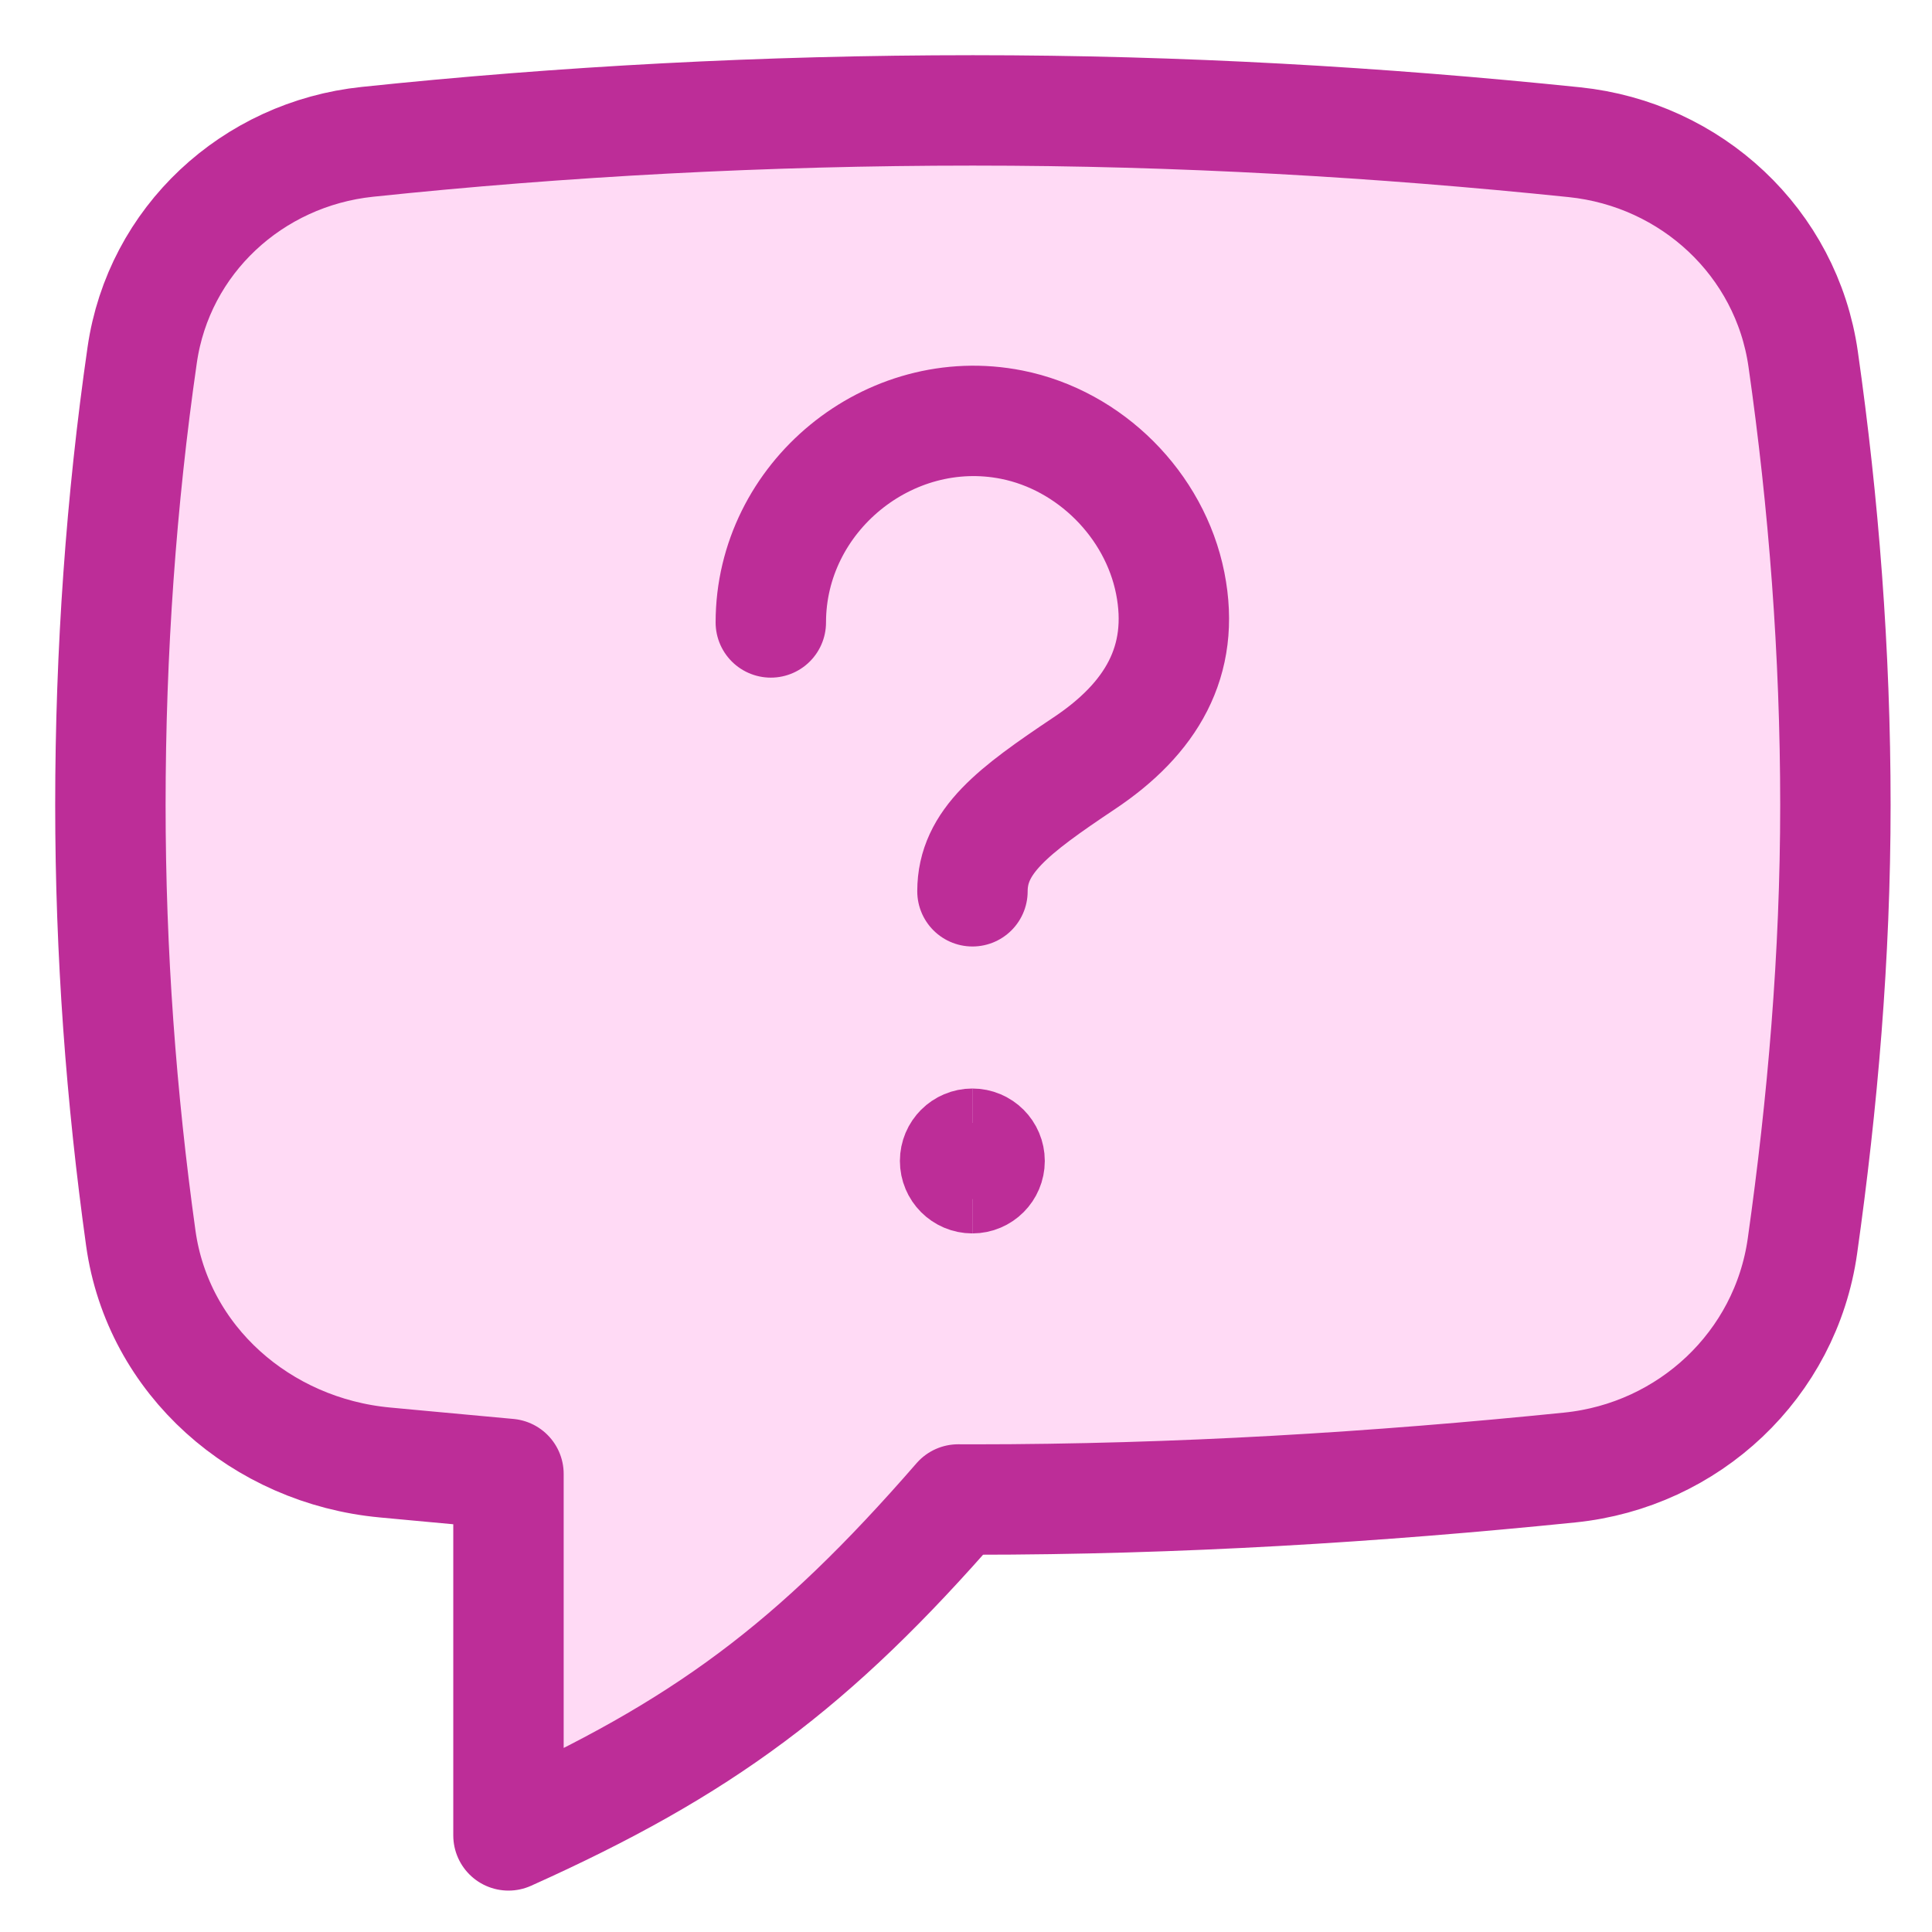 <svg width="70" height="70" viewBox="0 0 70 70" fill="none" xmlns="http://www.w3.org/2000/svg">
<path d="M13.943 52.988C9.475 52.572 5.72 49.304 5.101 44.86C4.393 39.775 4 34.547 4 29.165C4 23.594 4.394 18.111 5.152 12.862C5.751 8.711 9.139 5.577 13.311 5.139C20.358 4.399 27.721 4 35.25 4C42.756 4 49.989 4.423 57.042 5.152C61.284 5.591 64.73 8.79 65.332 13.012C66.076 18.22 66.5 23.642 66.5 29.165C66.5 34.645 66.036 39.972 65.306 45.145C64.698 49.448 61.197 52.732 56.874 53.171C49.889 53.881 42.687 54.331 35.25 54.331C35.072 54.331 34.894 54.33 34.716 54.329C29.472 60.362 25.451 63.343 18.423 66.5V53.403C17.284 53.3 16.151 53.194 15.025 53.089C14.663 53.055 14.303 53.022 13.943 52.988Z" fill="#FFDAF5" stroke="#BD2D98" stroke-width="4" stroke-linecap="round" stroke-linejoin="round"/>
<path d="M35.234 32.293C35.234 30.488 36.702 29.38 39.292 27.649C41.695 26.044 42.962 23.961 42.399 21.127C41.835 18.293 39.493 15.951 36.659 15.387C32.21 14.502 27.928 18.016 27.928 22.552" stroke="#BD2D98" stroke-width="4" stroke-linecap="round" stroke-linejoin="round"/>
<path d="M35.23 42.689C34.885 42.689 34.605 42.409 34.605 42.064C34.605 41.719 34.885 41.439 35.23 41.439" stroke="#BD2D98" stroke-width="4"/>
<path d="M35.23 42.689C35.576 42.689 35.855 42.409 35.855 42.064C35.855 41.719 35.576 41.439 35.23 41.439" stroke="#BD2D98" stroke-width="4"/>
</svg>
